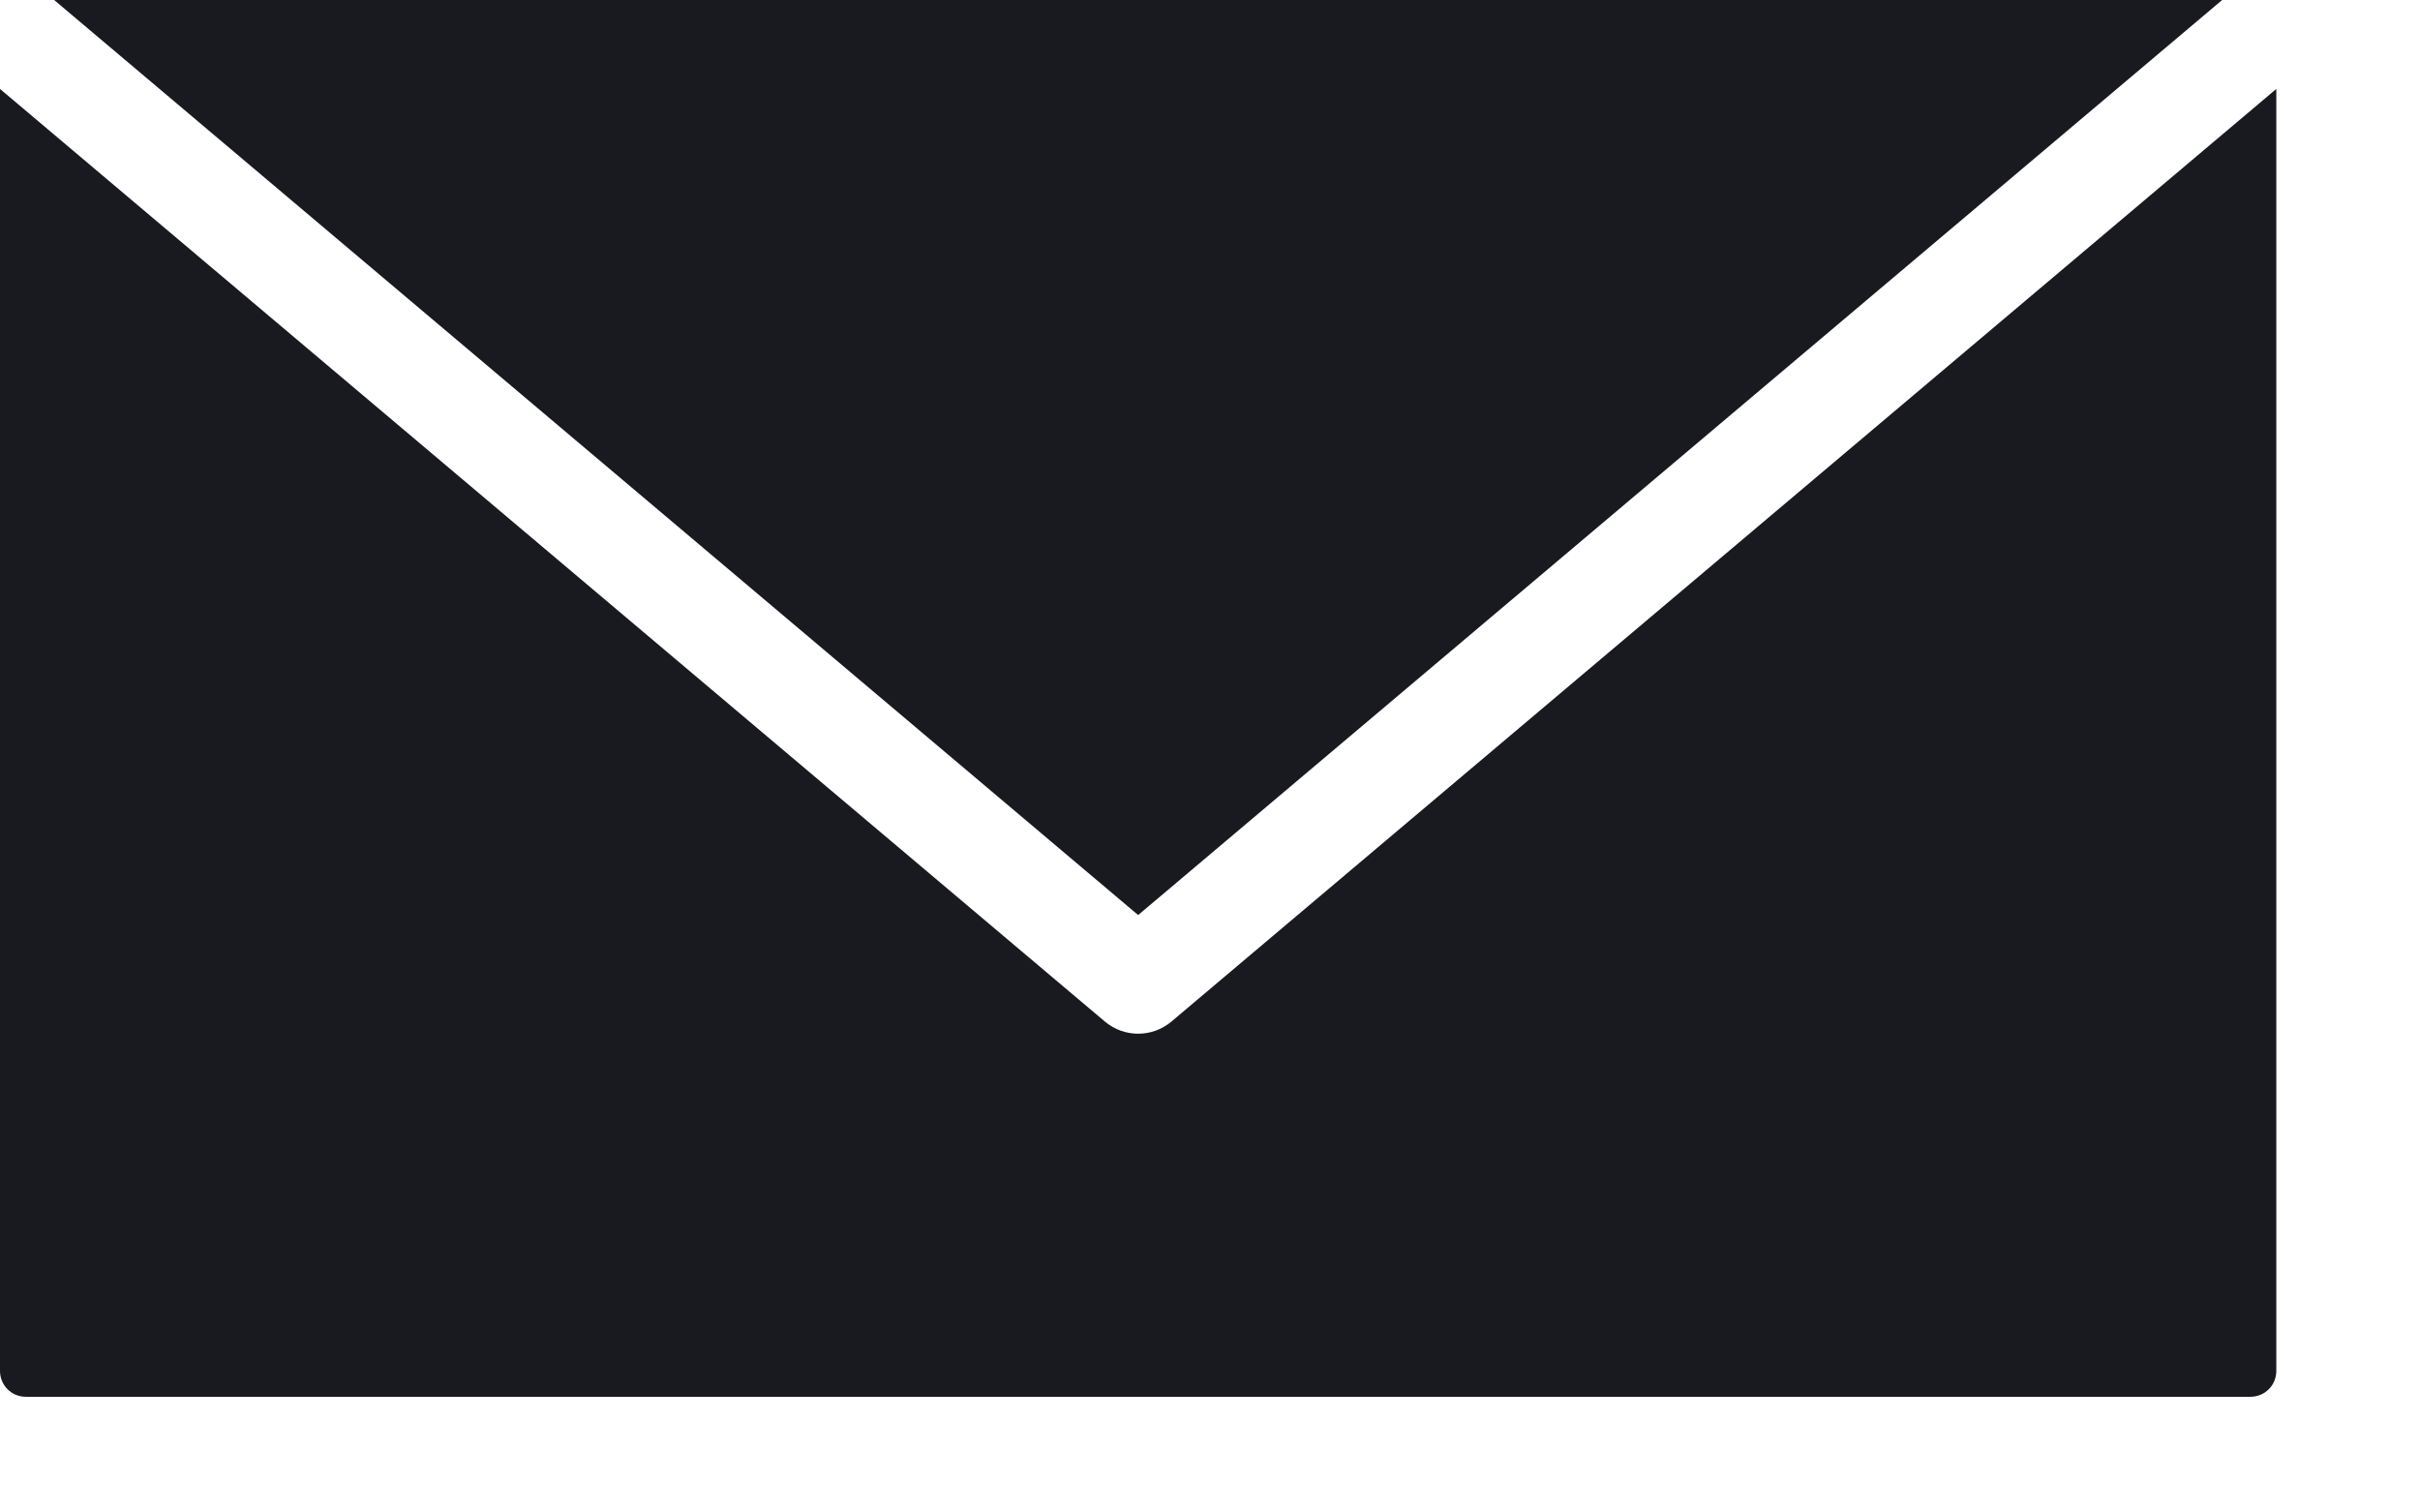 <?xml version="1.0" encoding="UTF-8"?>
<svg xmlns="http://www.w3.org/2000/svg" width="16" height="10" viewBox="0 0 16 10" fill="none">
  <path d="M0.358 0L7.525 6.05L14.692 0H0.358H0.358ZM0 0.588V9.064C0 9.159 0.076 9.235 0.171 9.235H14.879C14.974 9.235 15.05 9.159 15.05 9.064V0.588L7.744 6.755H7.744C7.617 6.861 7.433 6.861 7.306 6.755L0 0.588Z" fill="#181A20"></path>
</svg>
